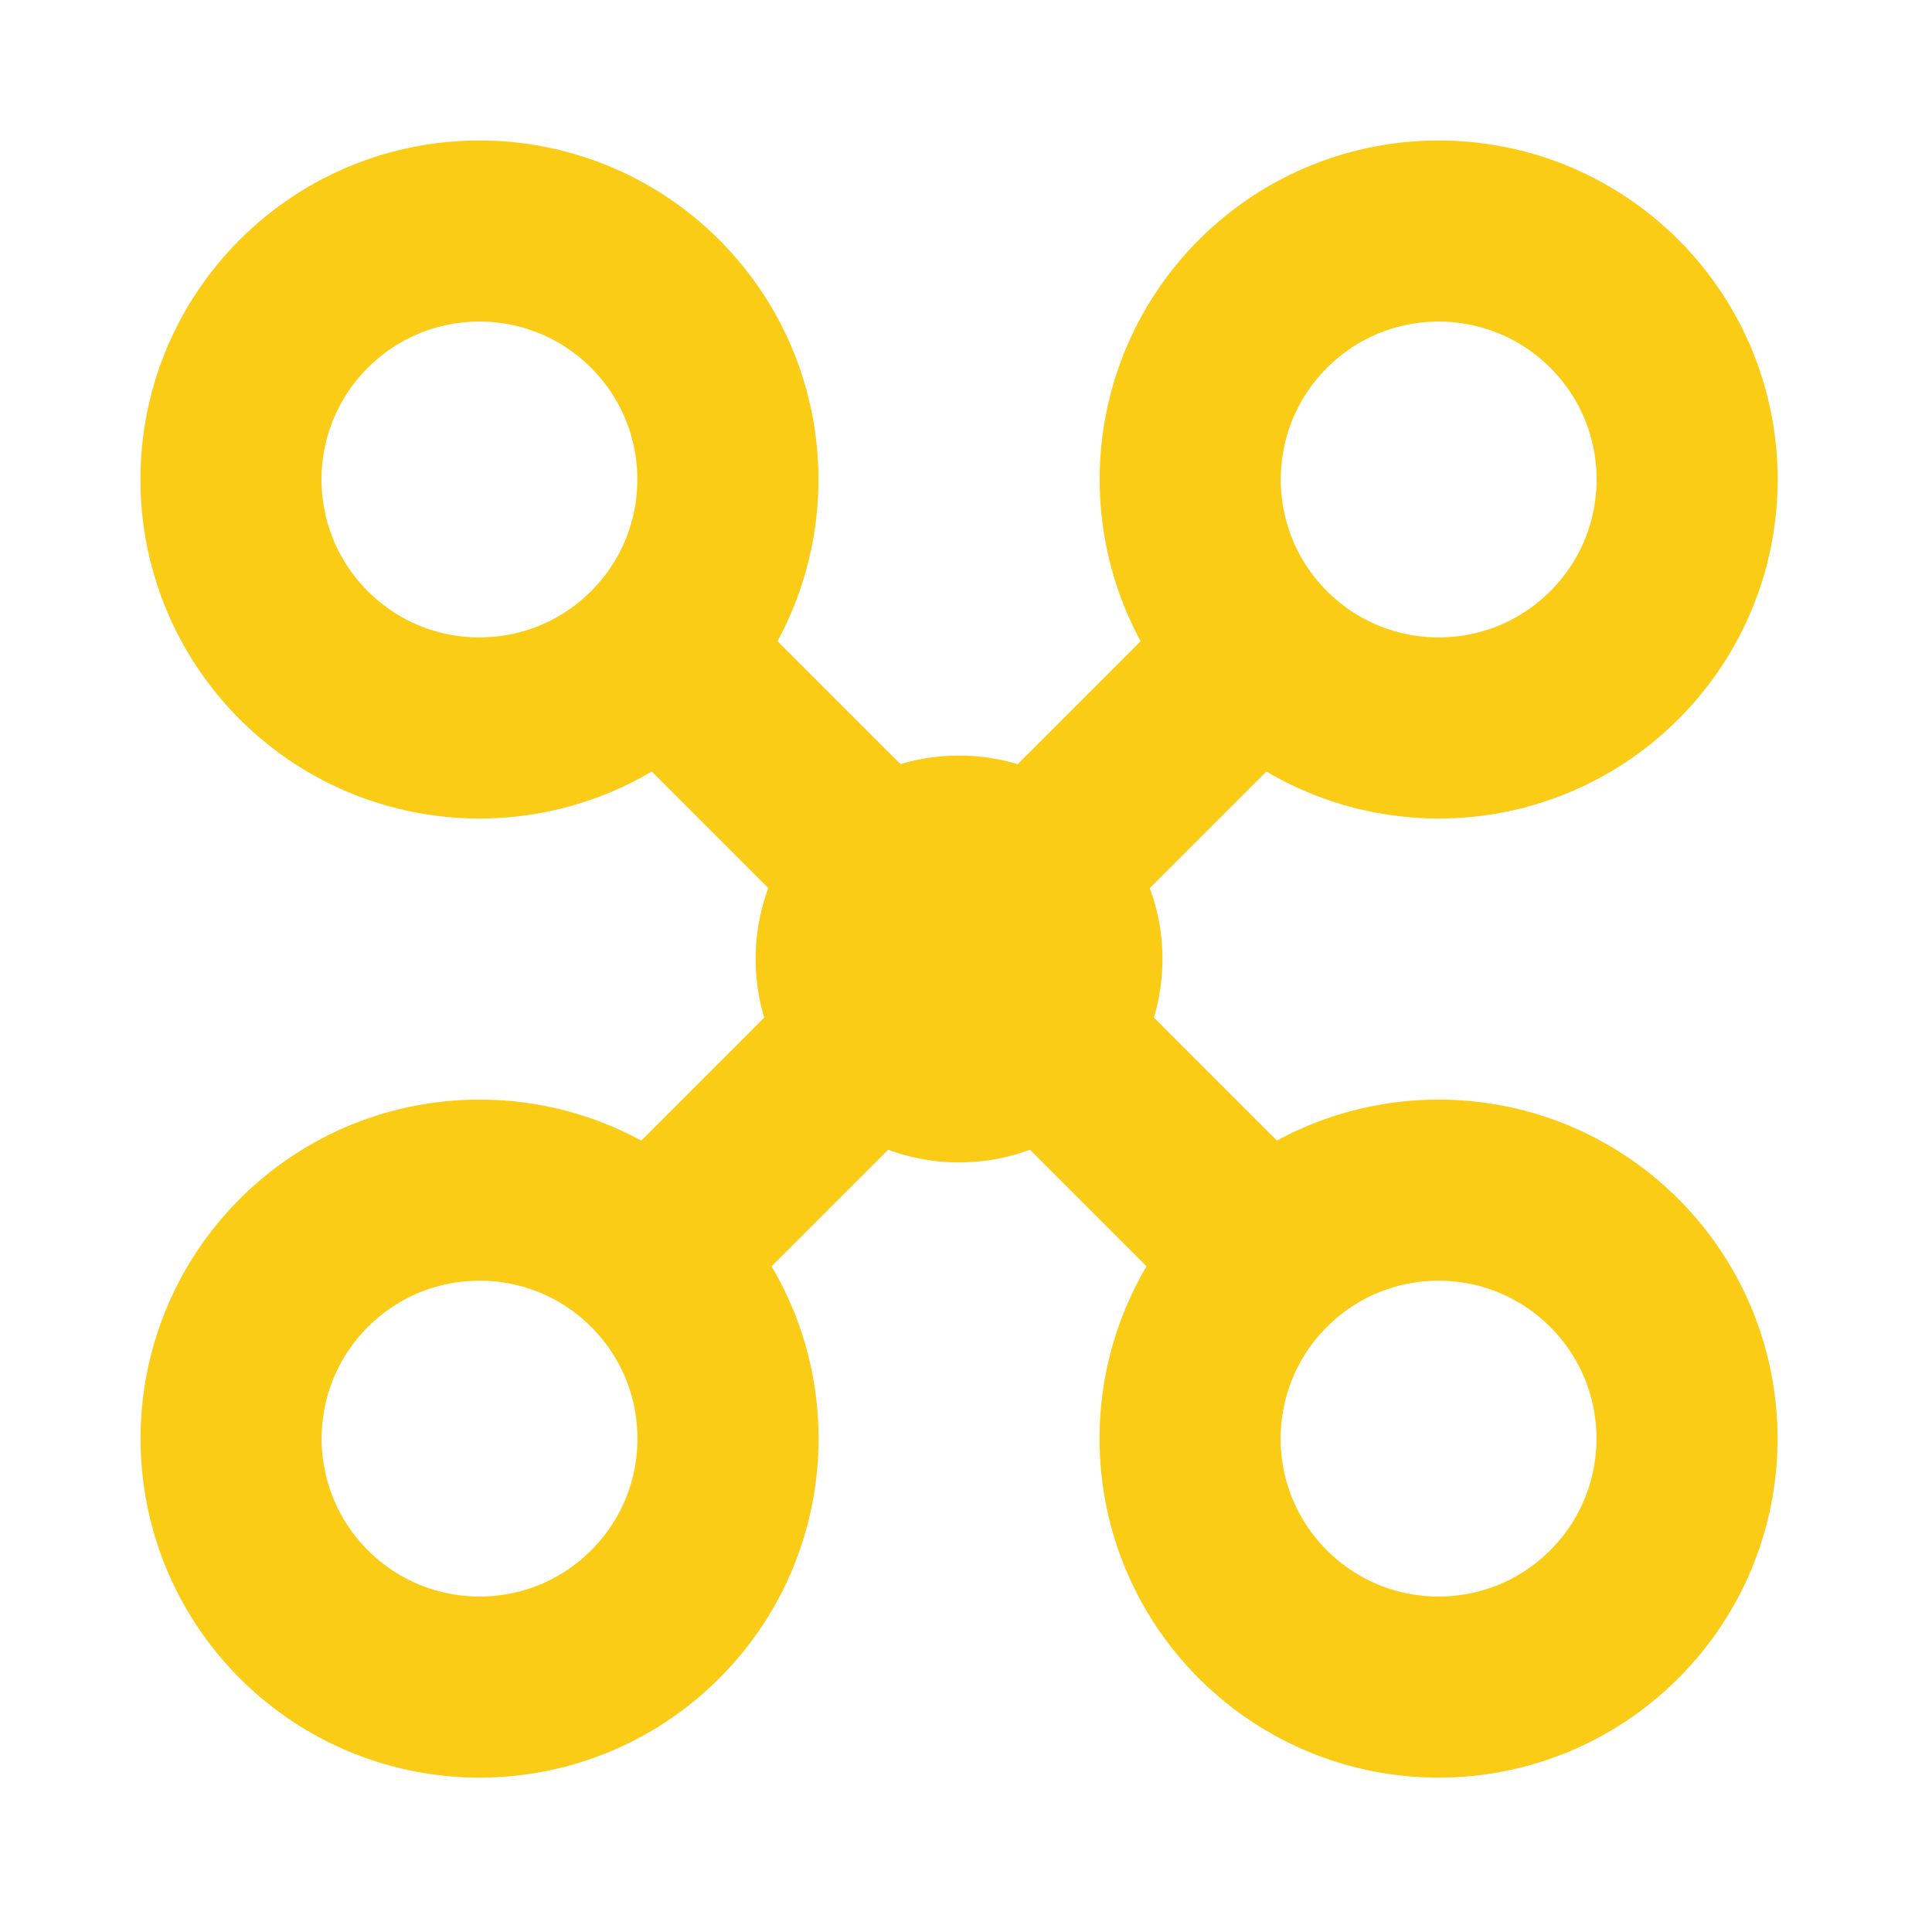 <?xml version="1.0"?>
<svg xmlns="http://www.w3.org/2000/svg" width="16" height="16" viewBox="0 0 16 16" fill="none" style="background-color:transparent;">
  <rect width="16" height="16" fill="none"/>
  <circle cx="1.685" cy="1.685" r="1.685" transform="matrix(-0.707 0.707 -0.707 -0.707 10.325 7.942)" fill="#FACC15"/>
  <circle cx="2.808" cy="2.808" r="2.058" transform="matrix(-0.707 0.707 -0.707 -0.707 15.885 3.971)" stroke="#FACC15" stroke-width="1.5"/>
  <circle cx="2.808" cy="2.808" r="2.058" transform="matrix(-0.707 0.707 -0.707 -0.707 7.942 11.914)" stroke="#FACC15" stroke-width="1.5"/>
  <line y1="-0.75" x2="7.071" y2="-0.75" transform="matrix(-0.707 0.707 -0.707 -0.707 9.74 5.016)" stroke="#FACC15" stroke-width="1.5"/>
  <circle cx="2.808" cy="2.808" r="2.058" transform="matrix(0.707 0.707 0.707 -0.707 0 3.971)" stroke="#FACC15" stroke-width="1.5"/>
  <circle cx="2.808" cy="2.808" r="2.058" transform="matrix(0.707 0.707 0.707 -0.707 7.943 11.914)" stroke="#FACC15" stroke-width="1.5"/>
  <line y1="-0.75" x2="7.071" y2="-0.75" transform="matrix(0.707 0.707 0.707 -0.707 6.145 5.016)" stroke="#FACC15" stroke-width="1.5"/>
</svg>
